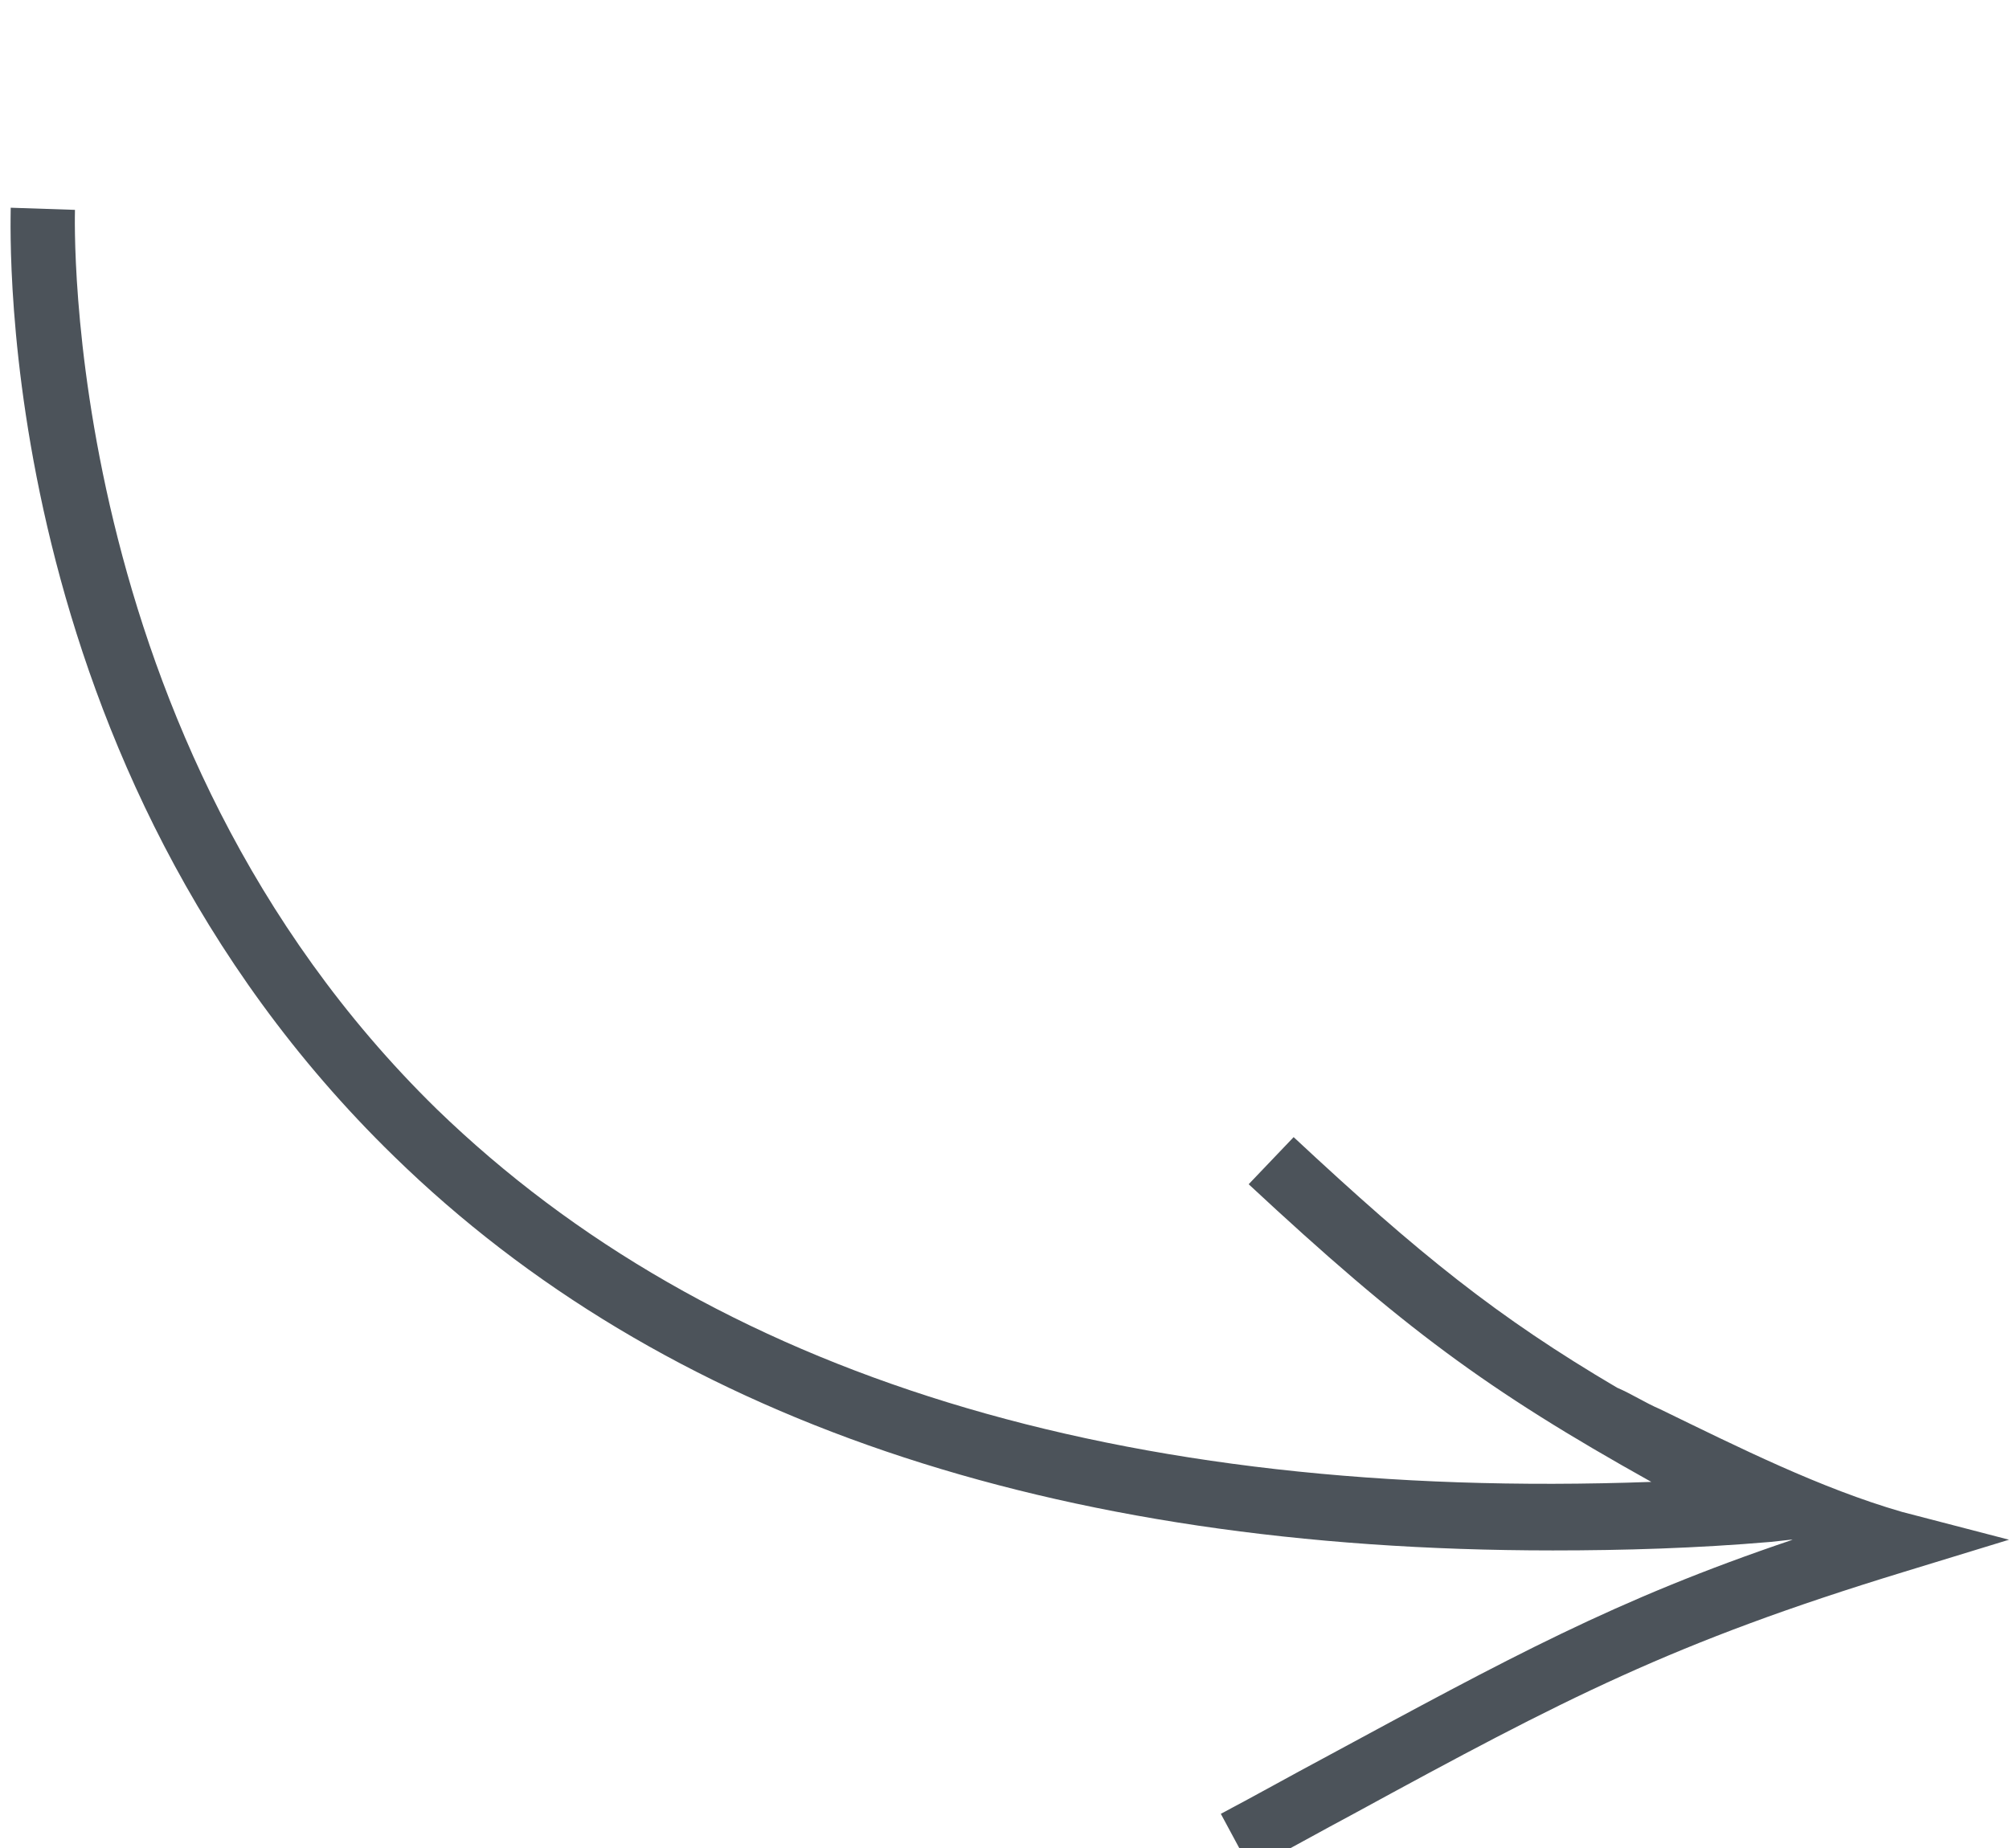 <?xml version="1.0" encoding="utf-8"?>
<!-- Generator: Adobe Illustrator 22.1.0, SVG Export Plug-In . SVG Version: 6.00 Build 0)  -->
<svg version="1.1" id="Vrstva_1" xmlns="http://www.w3.org/2000/svg" xmlns:xlink="http://www.w3.org/1999/xlink" x="0px" y="0px"
	 viewBox="0 0 93.8 86.3" style="enable-background:new 0 0 93.8 86.3;" xml:space="preserve">
<style type="text/css">
	.st0{fill:#4C535A;}
</style>
<path class="st0" d="M88.8,70.6c-3.8-1.1-7.6-3-11.3-4.8c-0.7-0.3-1.3-0.7-2-1c-5.6-3.3-9.2-6.2-15.1-11.7l-2.1,2.2
	c7.2,6.7,11.1,9.6,18.8,13.9c-24.8,0.9-43.9-5-56.7-17.4C2.7,34.5,3.5,10,3.5,9.8l-3-0.1c0,1.1-0.9,26,17.9,44.3
	c12.5,12.2,30.7,18.4,54.1,18.4c3.3,0,6.7-0.1,10.2-0.4l0.9-0.1c0,0,0.1,0,0.1,0c-8.3,2.8-13.2,5.5-21.9,10.2
	c-1.5,0.8-3.1,1.7-4.8,2.6l1.4,2.6c1.7-0.9,3.3-1.8,4.8-2.6c9.9-5.4,14.9-8,25.7-11.3l4.9-1.5L88.8,70.6z"/>
</svg>

